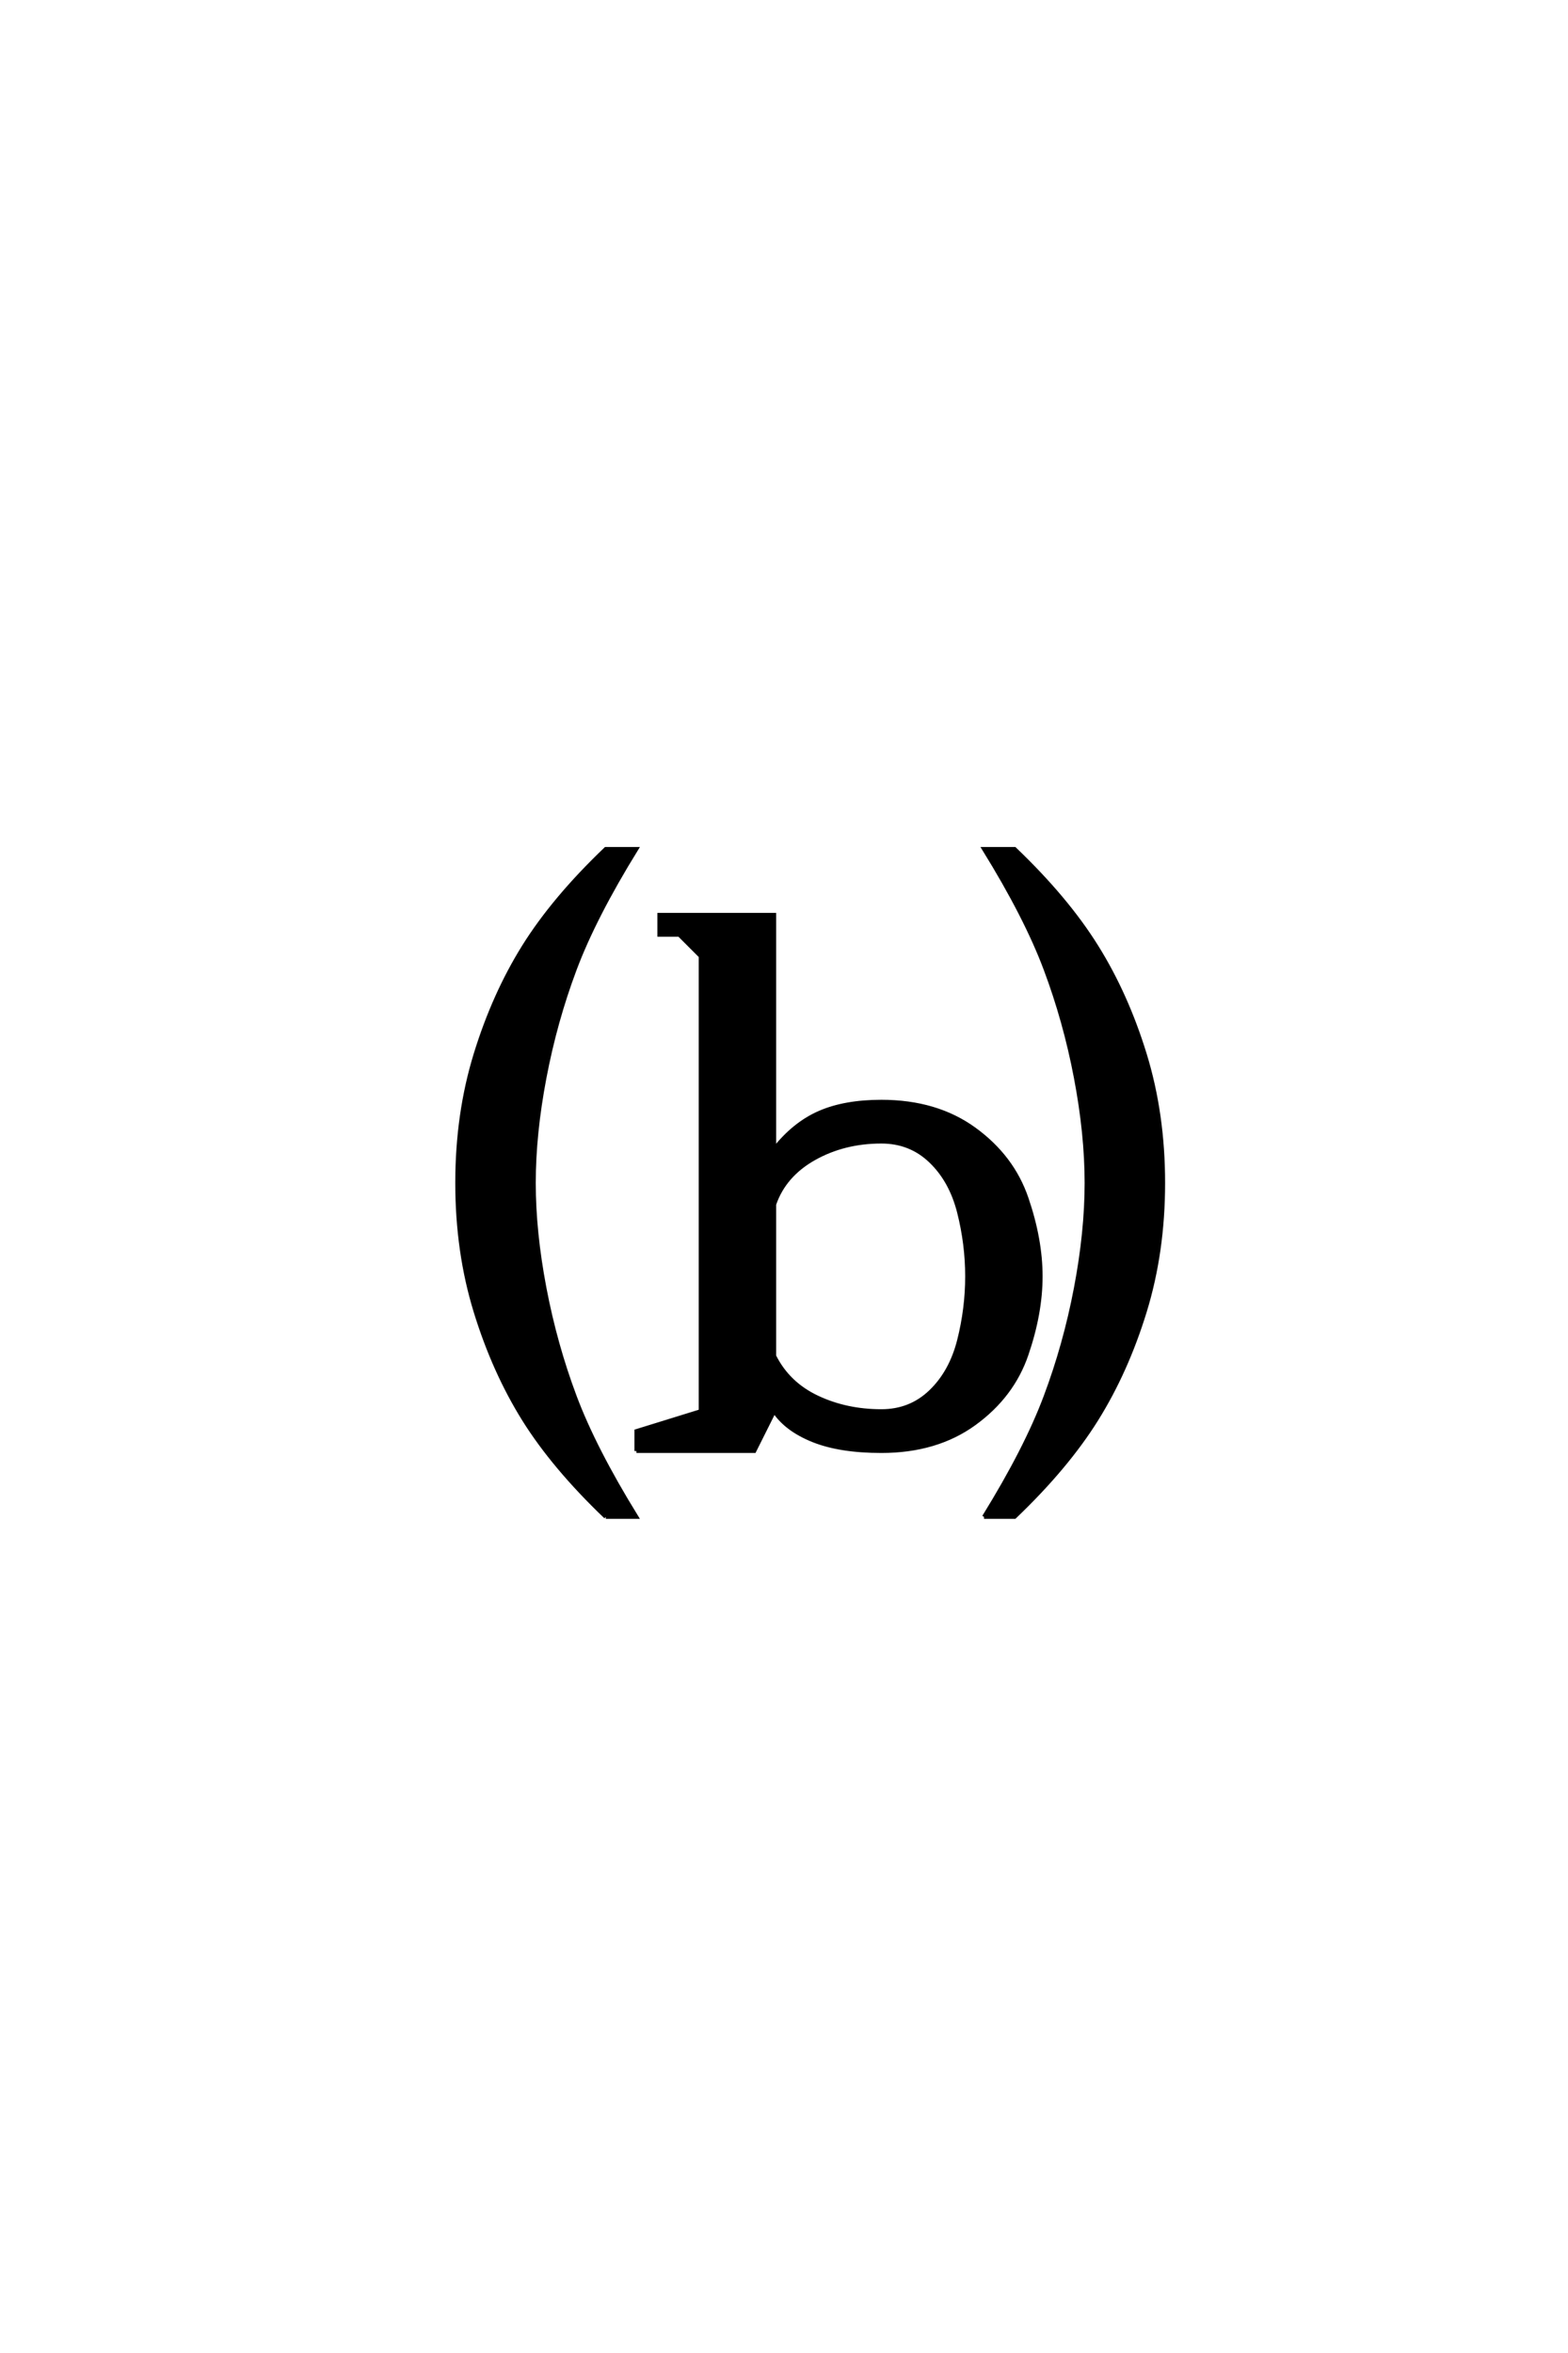 <?xml version="1.0" encoding="UTF-8"?>
<!DOCTYPE svg PUBLIC "-//W3C//DTD SVG 1.0//EN" "http://www.w3.org/TR/2001/REC-SVG-20010904/DTD/svg10.dtd">

<svg xmlns="http://www.w3.org/2000/svg" version="1.0" width="40" height="60">

  <g transform="scale(0.1 -0.1) translate(110.0 -370.0)">
    <path d="M44.531 -16.797
Q31.25 -4.109 23.625 8.094
Q16.016 20.312 11.328 35.547
Q6.641 50.781 6.641 68.359
Q6.641 85.938 11.328 101.172
Q16.016 116.406 23.625 128.609
Q31.25 140.828 44.531 153.516
L52.344 153.516
Q41.609 136.141 36.625 122.859
Q31.641 109.578 28.906 95.219
Q26.172 80.859 26.172 68.359
Q26.172 55.859 28.906 41.5
Q31.641 27.156 36.625 13.875
Q41.609 0.594 52.344 -16.797
L44.531 -16.797
L44.531 -16.797
M52.344 0
L52.344 5.078
L68.75 10.156
L68.75 126.172
L63.281 131.641
L58.203 131.641
L58.203 136.719
L87.5 136.719
L87.5 76.953
Q92.578 83.406 99.016 86.234
Q105.469 89.062 114.844 89.062
Q128.906 89.062 138.578 82.031
Q148.25 75 151.859 64.453
Q155.469 53.906 155.469 44.531
Q155.469 35.156 151.859 24.609
Q148.25 14.062 138.578 7.031
Q128.906 0 114.844 0
Q104.297 0 97.453 2.734
Q90.625 5.469 87.5 10.156
L82.422 0
L52.344 0
L52.344 0
M114.844 10.156
Q122.266 10.156 127.438 15.141
Q132.625 20.125 134.672 28.219
Q136.719 36.328 136.719 44.531
Q136.719 52.734 134.672 60.844
Q132.625 68.953 127.438 73.922
Q122.266 78.906 114.844 78.906
Q105.281 78.906 97.656 74.609
Q90.047 70.312 87.5 62.891
L87.5 24.219
Q91.016 17.188 98.438 13.672
Q105.859 10.156 114.844 10.156
Q105.859 10.156 114.844 10.156
M141.016 -16.797
Q151.766 0.594 156.734 13.875
Q161.719 27.156 164.453 41.5
Q167.188 55.859 167.188 68.359
Q167.188 80.859 164.453 95.219
Q161.719 109.578 156.734 122.859
Q151.766 136.141 141.016 153.516
L148.828 153.516
Q162.109 140.828 169.719 128.609
Q177.344 116.406 182.031 101.172
Q186.719 85.938 186.719 68.359
Q186.719 50.781 182.031 35.547
Q177.344 20.312 169.719 8.094
Q162.109 -4.109 148.828 -16.797
L141.016 -16.797
" style="fill: #000000; stroke: #000000"/>
  </g>
</svg>

